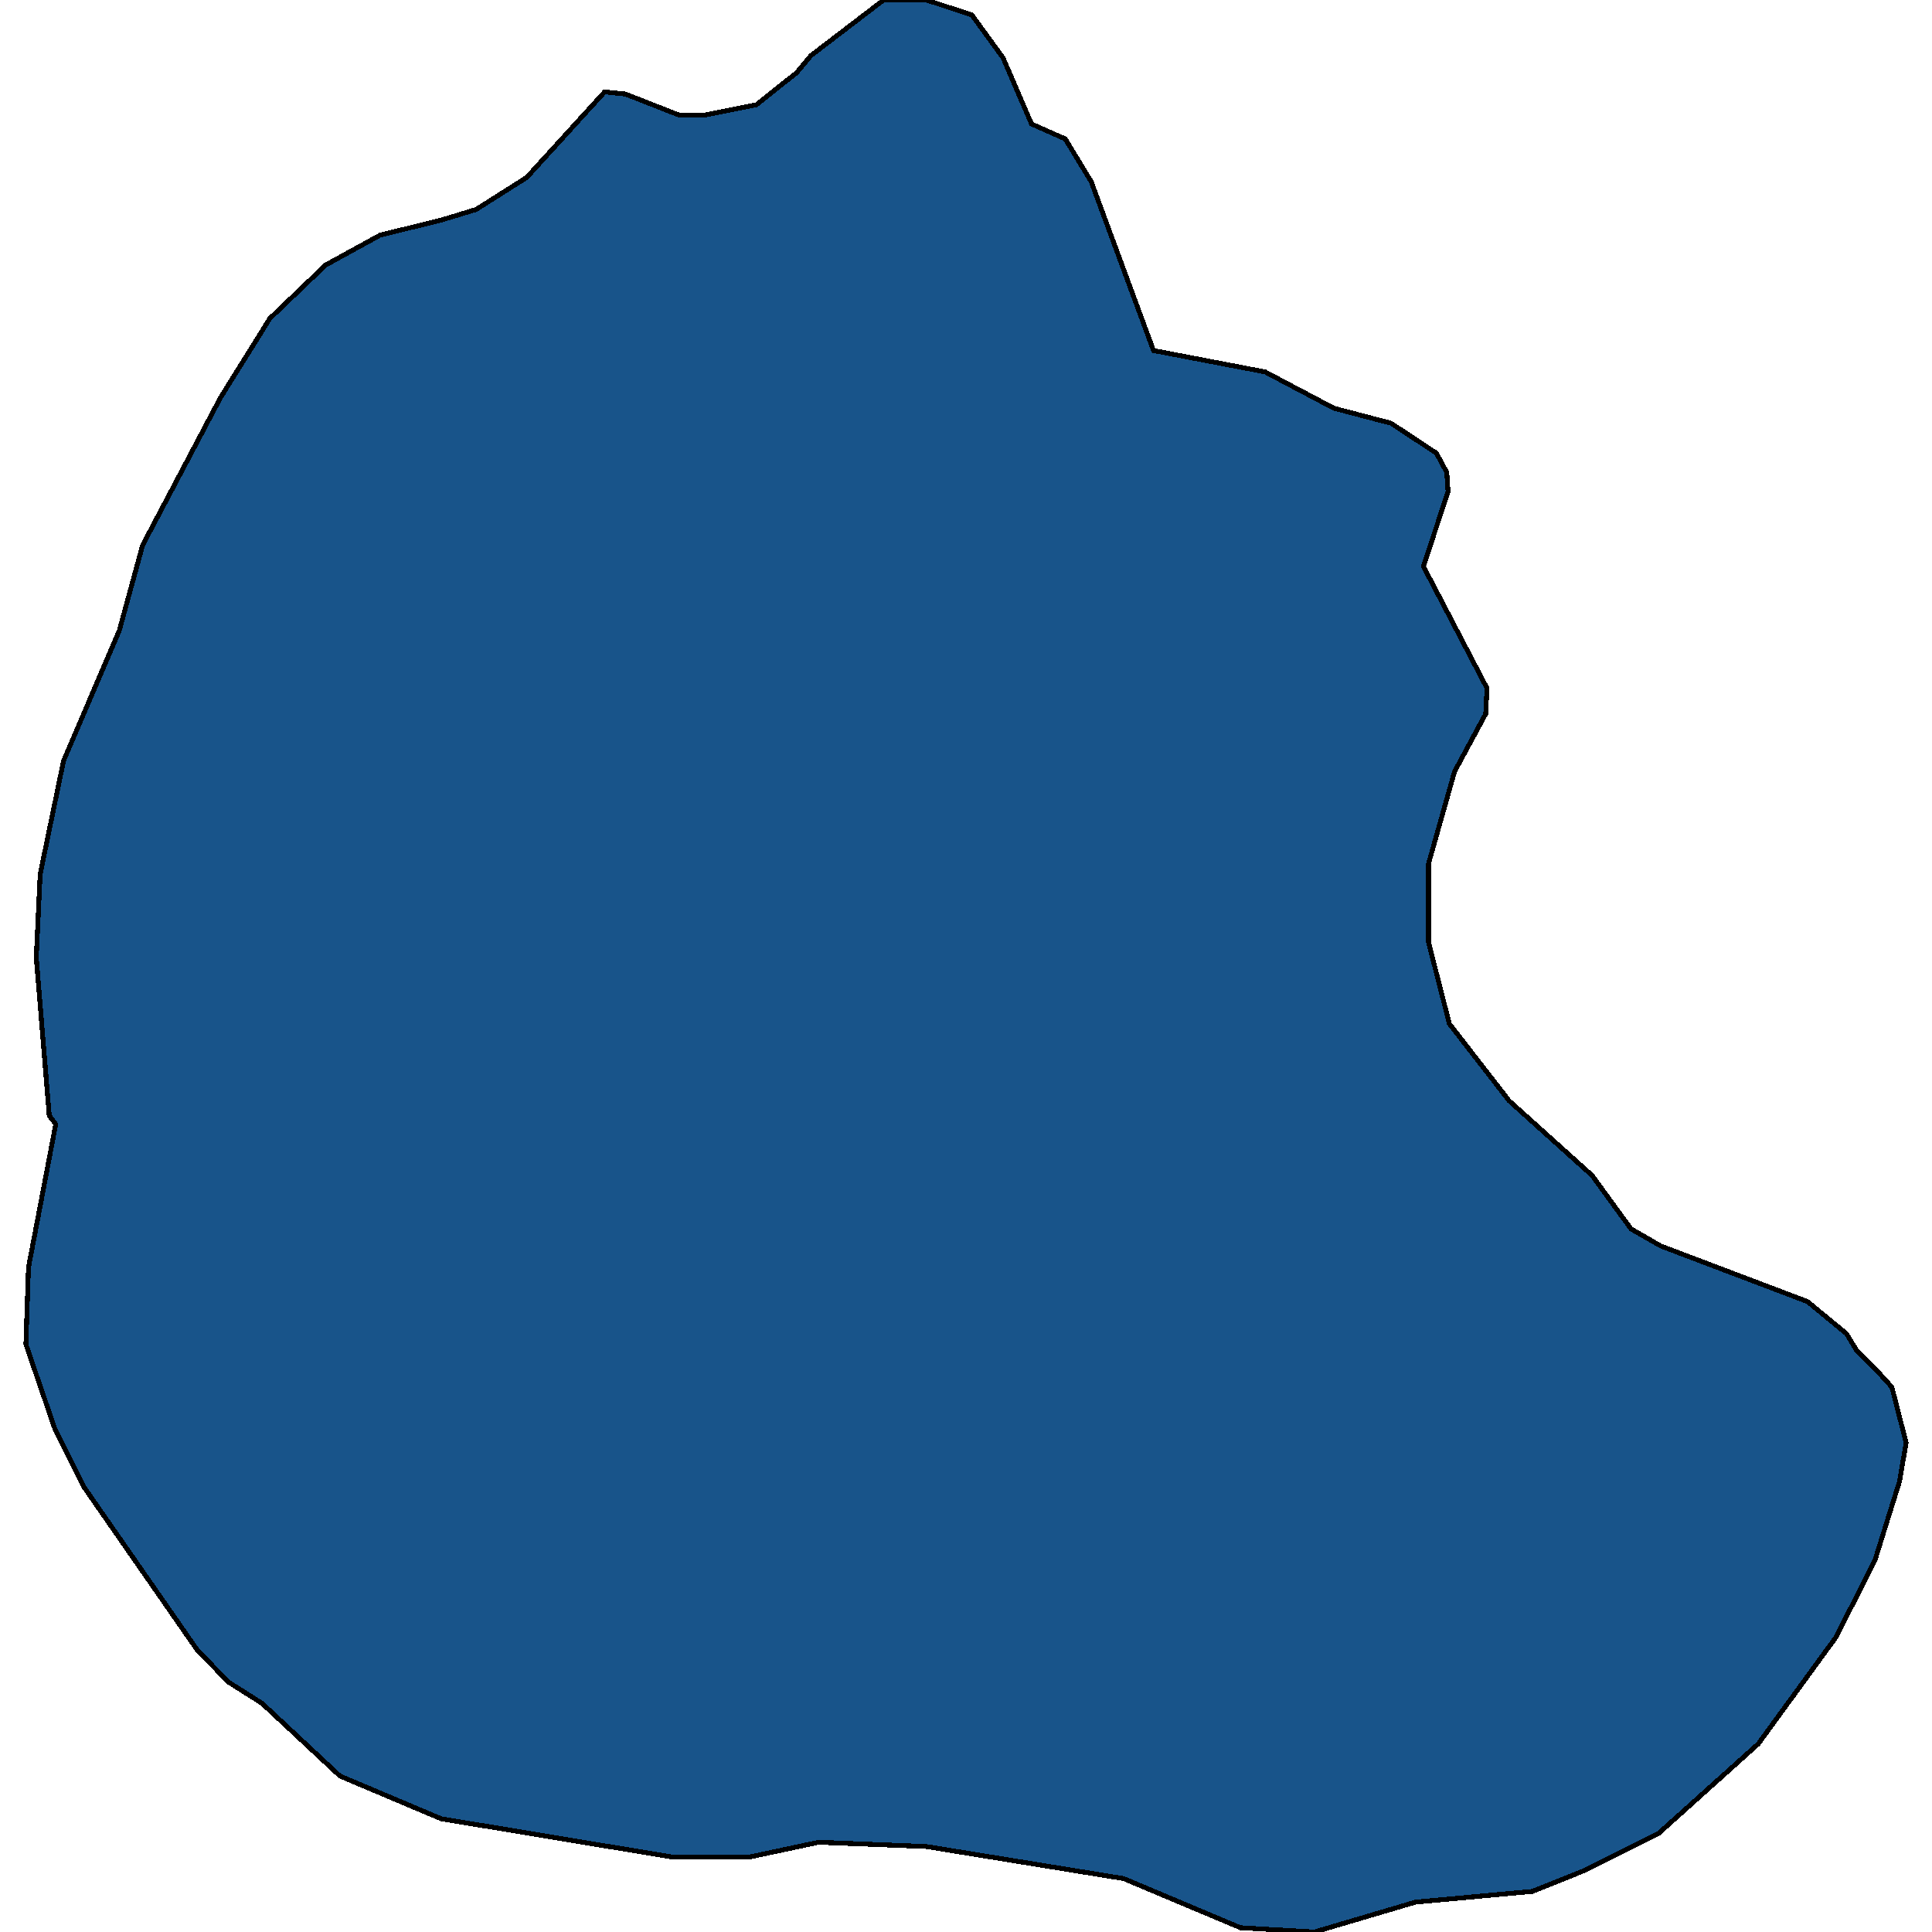 <svg xmlns="http://www.w3.org/2000/svg" width="400" height="400"><path d="m156.612 21.684 8.329-6.638 2.955-3.54L182.94 0h8.866l9.403 3.098 6.448 8.85 5.91 13.718 6.985 3.098 5.373 8.85 12.896 34.959 23.104 4.425 14.239 7.522 11.82 3.098 9.403 6.195 2.15 3.982.268 3.983-5.104 15.487 13.164 25.222-.269 5.31-6.448 11.947-5.373 19.027v16.372l4.299 16.814 12.358 15.93 17.194 15.486 8.06 11.061 6.178 3.54 30.358 11.504 8.06 6.637 2.15 3.54 4.029 3.982 3.224 3.54 2.955 11.503-1.343 7.965-5.105 16.37-8.06 15.928-16.119 22.123-20.686 18.582-15.045 7.521-11.014 4.425-24.18 2.212L272.135 400l-15.314-.885-24.178-10.176-40.836-6.636-22.298-.885L155 384.515h-15.582L91.33 376.55l-20.955-8.849-16.119-15.043-6.985-4.424-6.448-6.637-23.373-33.626-6.179-12.389-5.91-17.256.537-15.928 5.642-29.646-1.343-1.77-2.687-32.743.806-17.256 4.836-23.452 11.552-26.992 4.836-17.7 16.12-30.532 10.208-16.373L67.42 54.871l11.284-6.195 12.626-3.098 7.254-2.212 10.478-6.638 16.119-17.7 4.298.442 11.284 4.425h4.835Z" style="stroke:#000;fill:#18548a;shape-rendering:crispEdges;stroke-width:1px"/></svg>